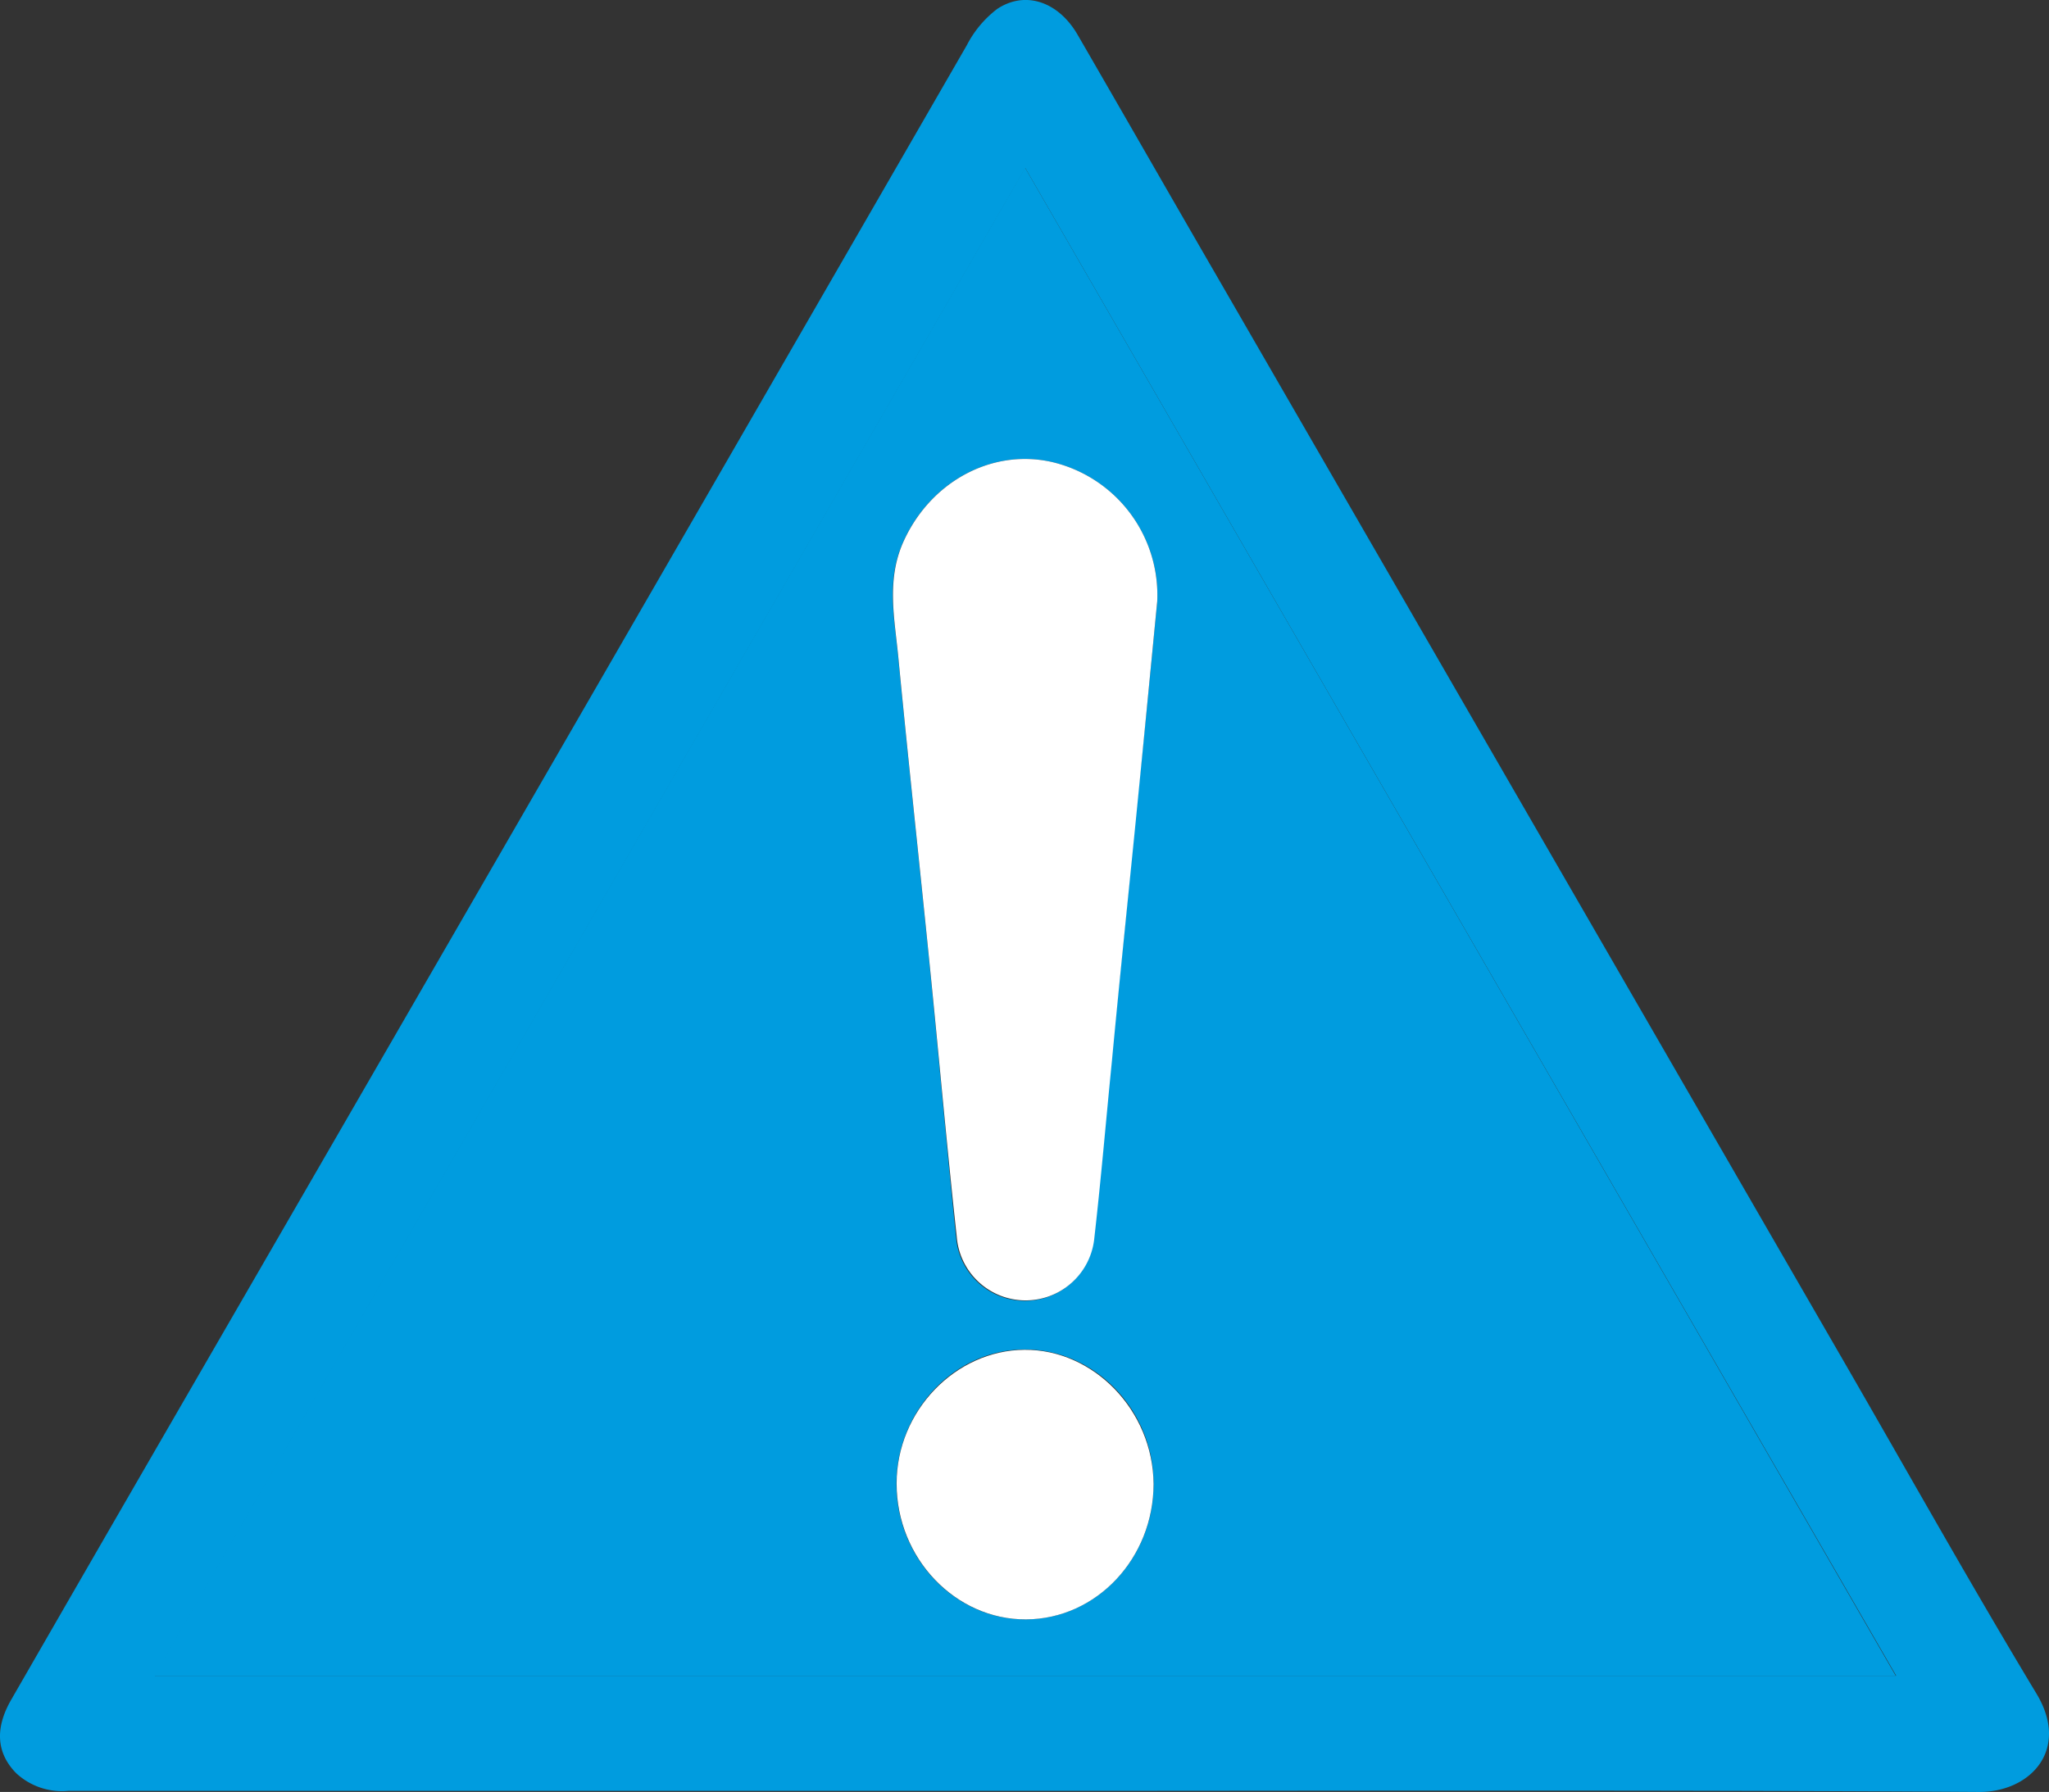 <svg xmlns="http://www.w3.org/2000/svg" viewBox="0 0 174.16 152.35"><rect x="0" y="0" width="174.16" height="152.35" fill="#333333" stroke="none"/><defs><style>.cls-1{fill:#009cdf;}.cls-2{fill:#fff;}</style></defs><g id="Calque_2" data-name="Calque 2"><g id="Calque_1-2" data-name="Calque 1"><path class="cls-1" d="M87.17,152.26q-40.7,0-81.39,0a5.72,5.72,0,0,1-4.4-1.5c-1.67-1.7-1.83-3.79-.45-6.21q6.39-11.1,12.79-22.17Q48,63.11,82.18,3.84A9.13,9.13,0,0,1,84.76.76C87.17-.84,90,.16,91.62,3c3.95,6.82,7.86,13.66,11.81,20.48l53.17,92.06c5.49,9.5,10.84,19.07,16.5,28.46,2.88,4.79-.56,8.38-4.9,8.35C141.19,152.17,114.18,152.26,87.17,152.26Zm0-138c-24.74,42.83-49.34,85.45-74,128.21H161.17C136.43,99.64,111.84,57.05,87.13,14.26Z"/><path class="cls-1" d="M87.13,14.26c24.71,42.79,49.3,85.38,74,128.21H13.1C37.79,99.71,62.39,57.09,87.13,14.26ZM98.36,51.13a11.62,11.62,0,0,0-9-11.86c-5.17-1.15-10.4,1.78-12.64,6.92-1.4,3.2-.69,6.43-.38,9.63.83,8.67,1.78,17.33,2.65,26,.78,7.78,1.46,15.57,2.27,23.35a5.87,5.87,0,0,0,11.7.08c.57-5,1-10,1.49-15,.67-6.72,1.37-13.43,2-20.15C97.15,63.63,97.77,57.2,98.36,51.13Zm-.31,75c0-6.25-5-11.44-11-11.4S76.23,120,76.19,126.13c0,6.36,5,11.58,11,11.55S98.06,132.48,98.05,126.16Z"/><path class="cls-2" d="M98.36,51.13c-.59,6.07-1.21,12.5-1.85,18.93-.67,6.72-1.37,13.43-2,20.15-.5,5-.92,10-1.49,15a5.87,5.87,0,0,1-11.7-.08C80.47,97.39,79.79,89.6,79,81.82c-.87-8.67-1.82-17.33-2.65-26-.31-3.2-1-6.43.38-9.63,2.24-5.14,7.47-8.07,12.64-6.92A11.62,11.62,0,0,1,98.36,51.13Z"/><path class="cls-2" d="M98.05,126.16c0,6.32-4.85,11.49-10.84,11.52s-11-5.19-11-11.55c0-6.17,5-11.33,10.87-11.37S98,119.91,98.05,126.16Z"/></g></g></svg>